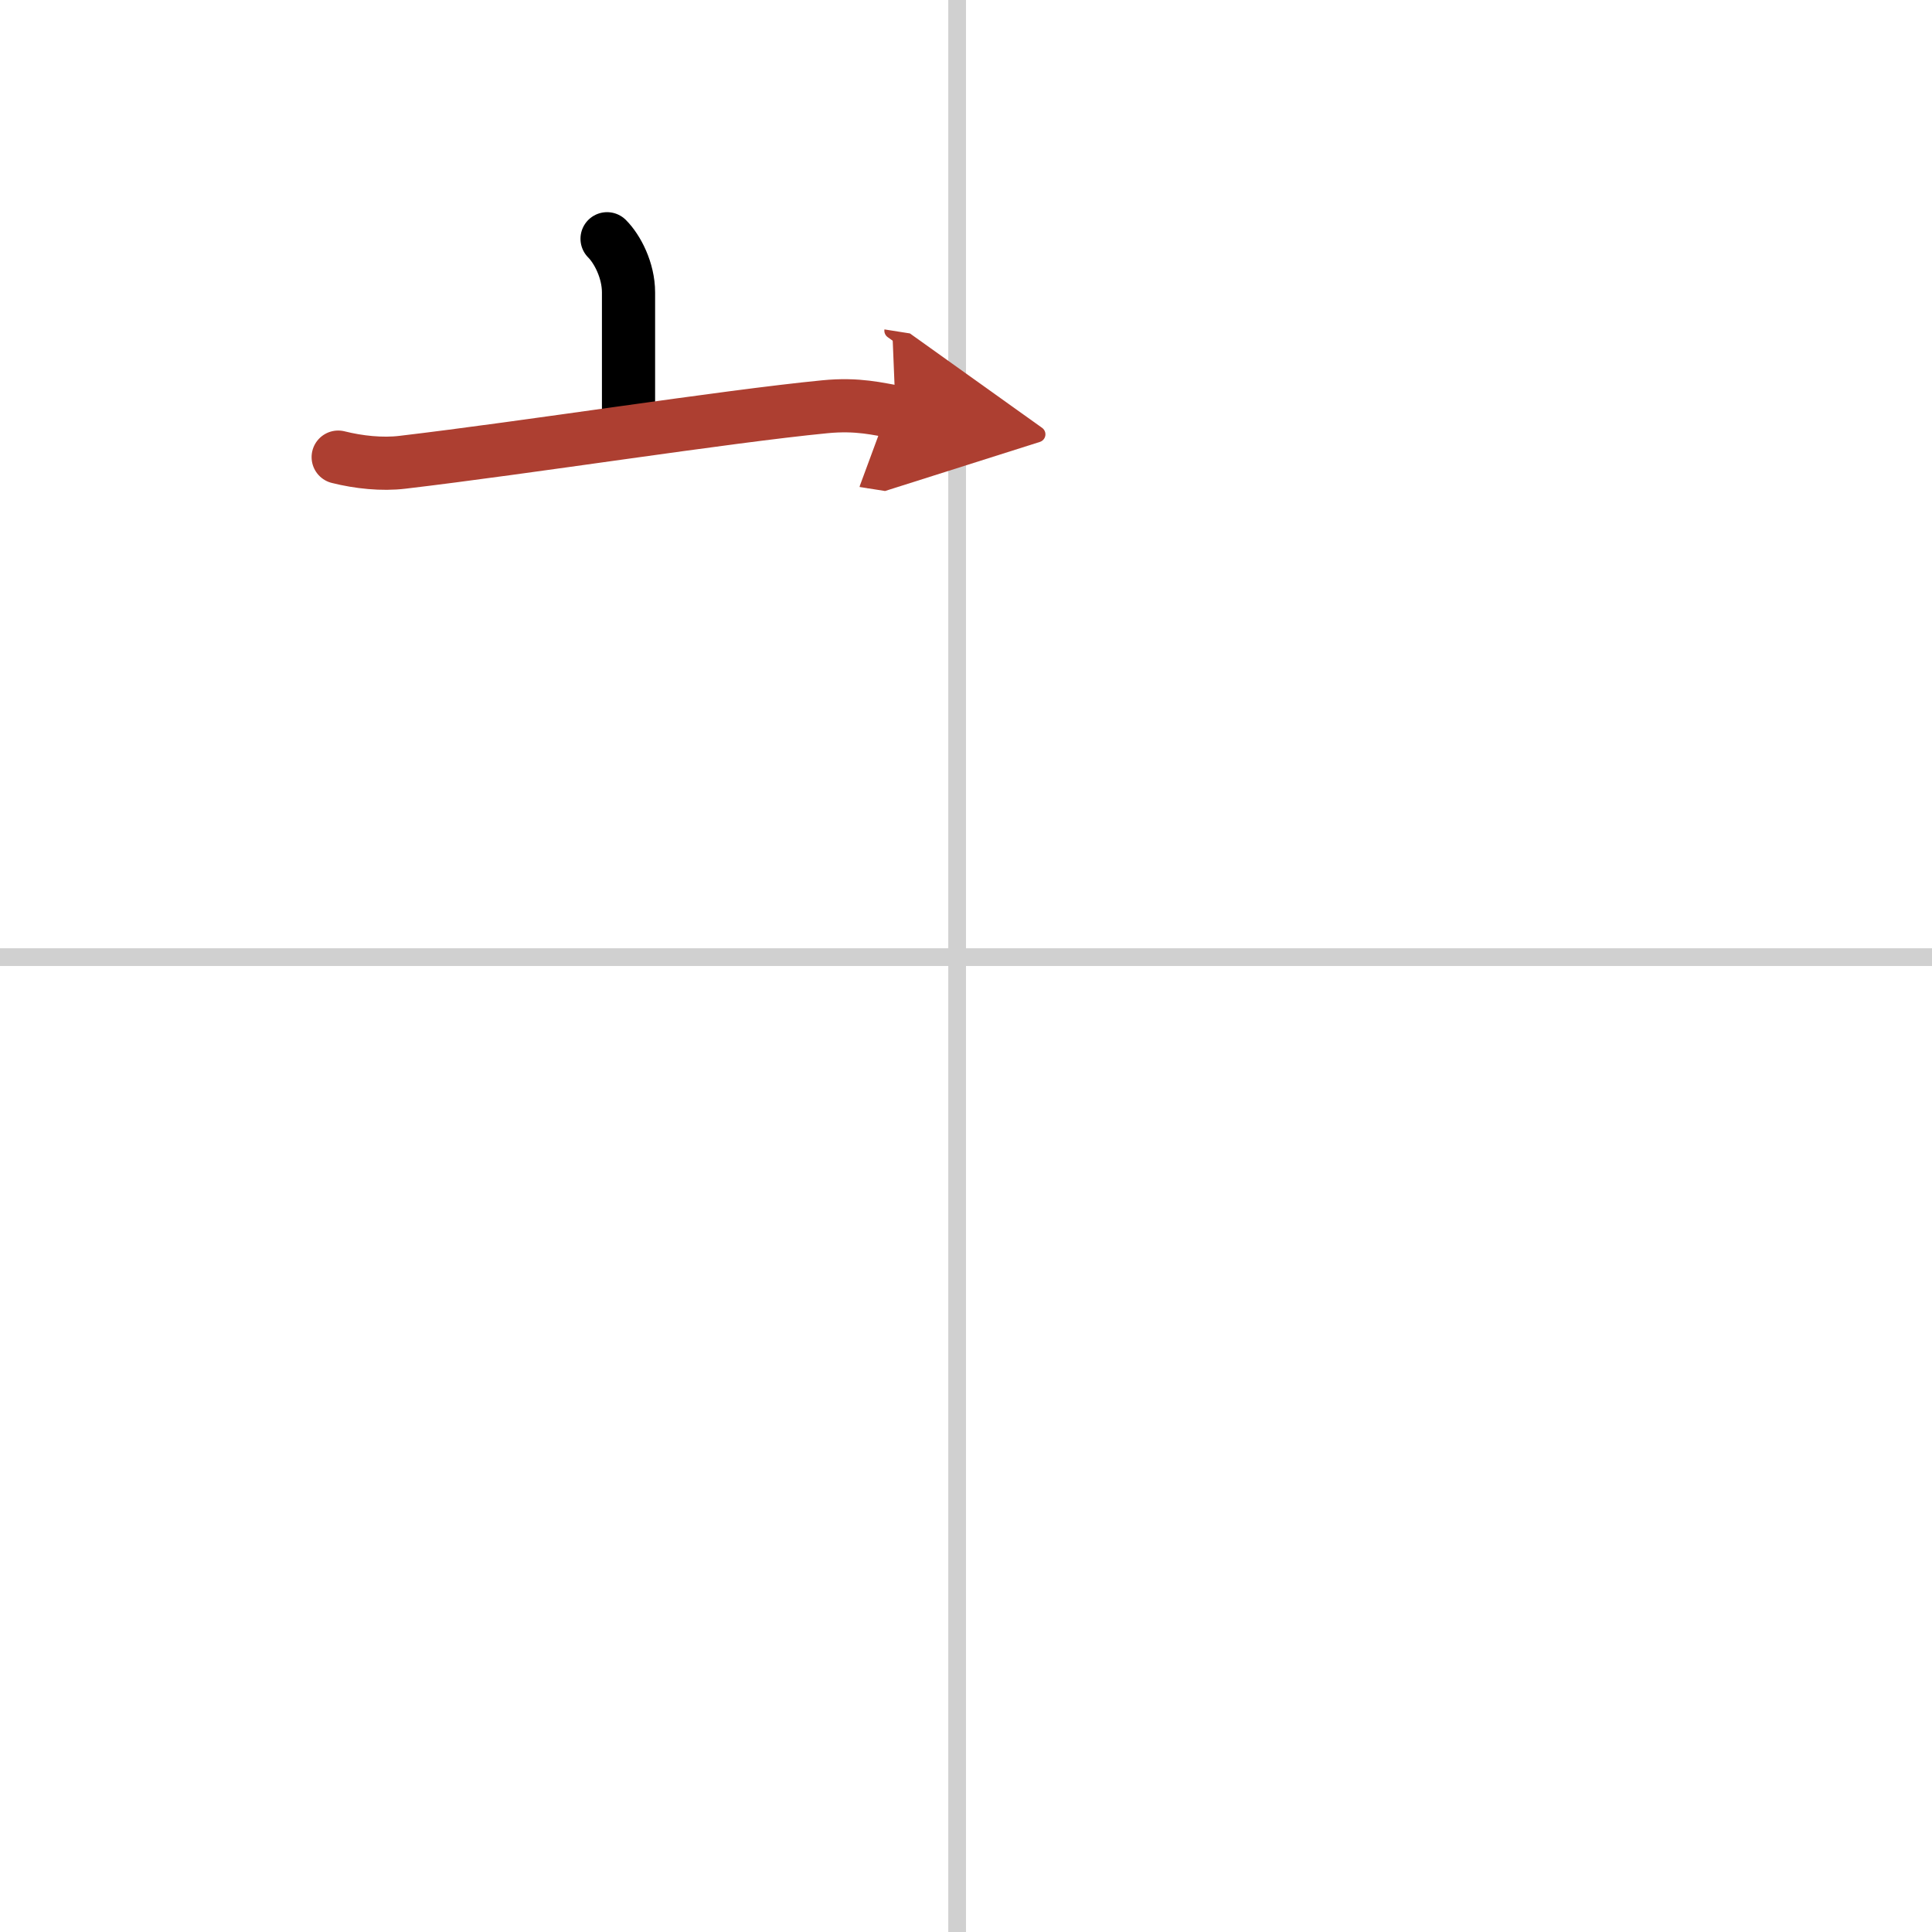 <svg width="400" height="400" viewBox="0 0 109 109" xmlns="http://www.w3.org/2000/svg"><defs><marker id="a" markerWidth="4" orient="auto" refX="1" refY="5" viewBox="0 0 10 10"><polyline points="0 0 10 5 0 10 1 5" fill="#ad3f31" stroke="#ad3f31"/></marker></defs><g fill="none" stroke="#000" stroke-linecap="round" stroke-linejoin="round" stroke-width="3"><rect width="100%" height="100%" fill="#fff" stroke="#fff"/><line x1="54" x2="54" y2="109" stroke="#d0d0d0" stroke-width="1"/><line x2="109" y1="54" y2="54" stroke="#d0d0d0" stroke-width="1"/><path d="m34.25 13.47c0.58 0.58 1.21 1.78 1.21 3.03v7.34"/><path d="m19.08 25.79c1.15 0.29 2.48 0.43 3.63 0.29 7.04-0.83 18.17-2.58 23.81-3.13 1.9-0.19 3.06 0.14 4.01 0.29" marker-end="url(#a)" stroke="#ad3f31"/></g></svg>
